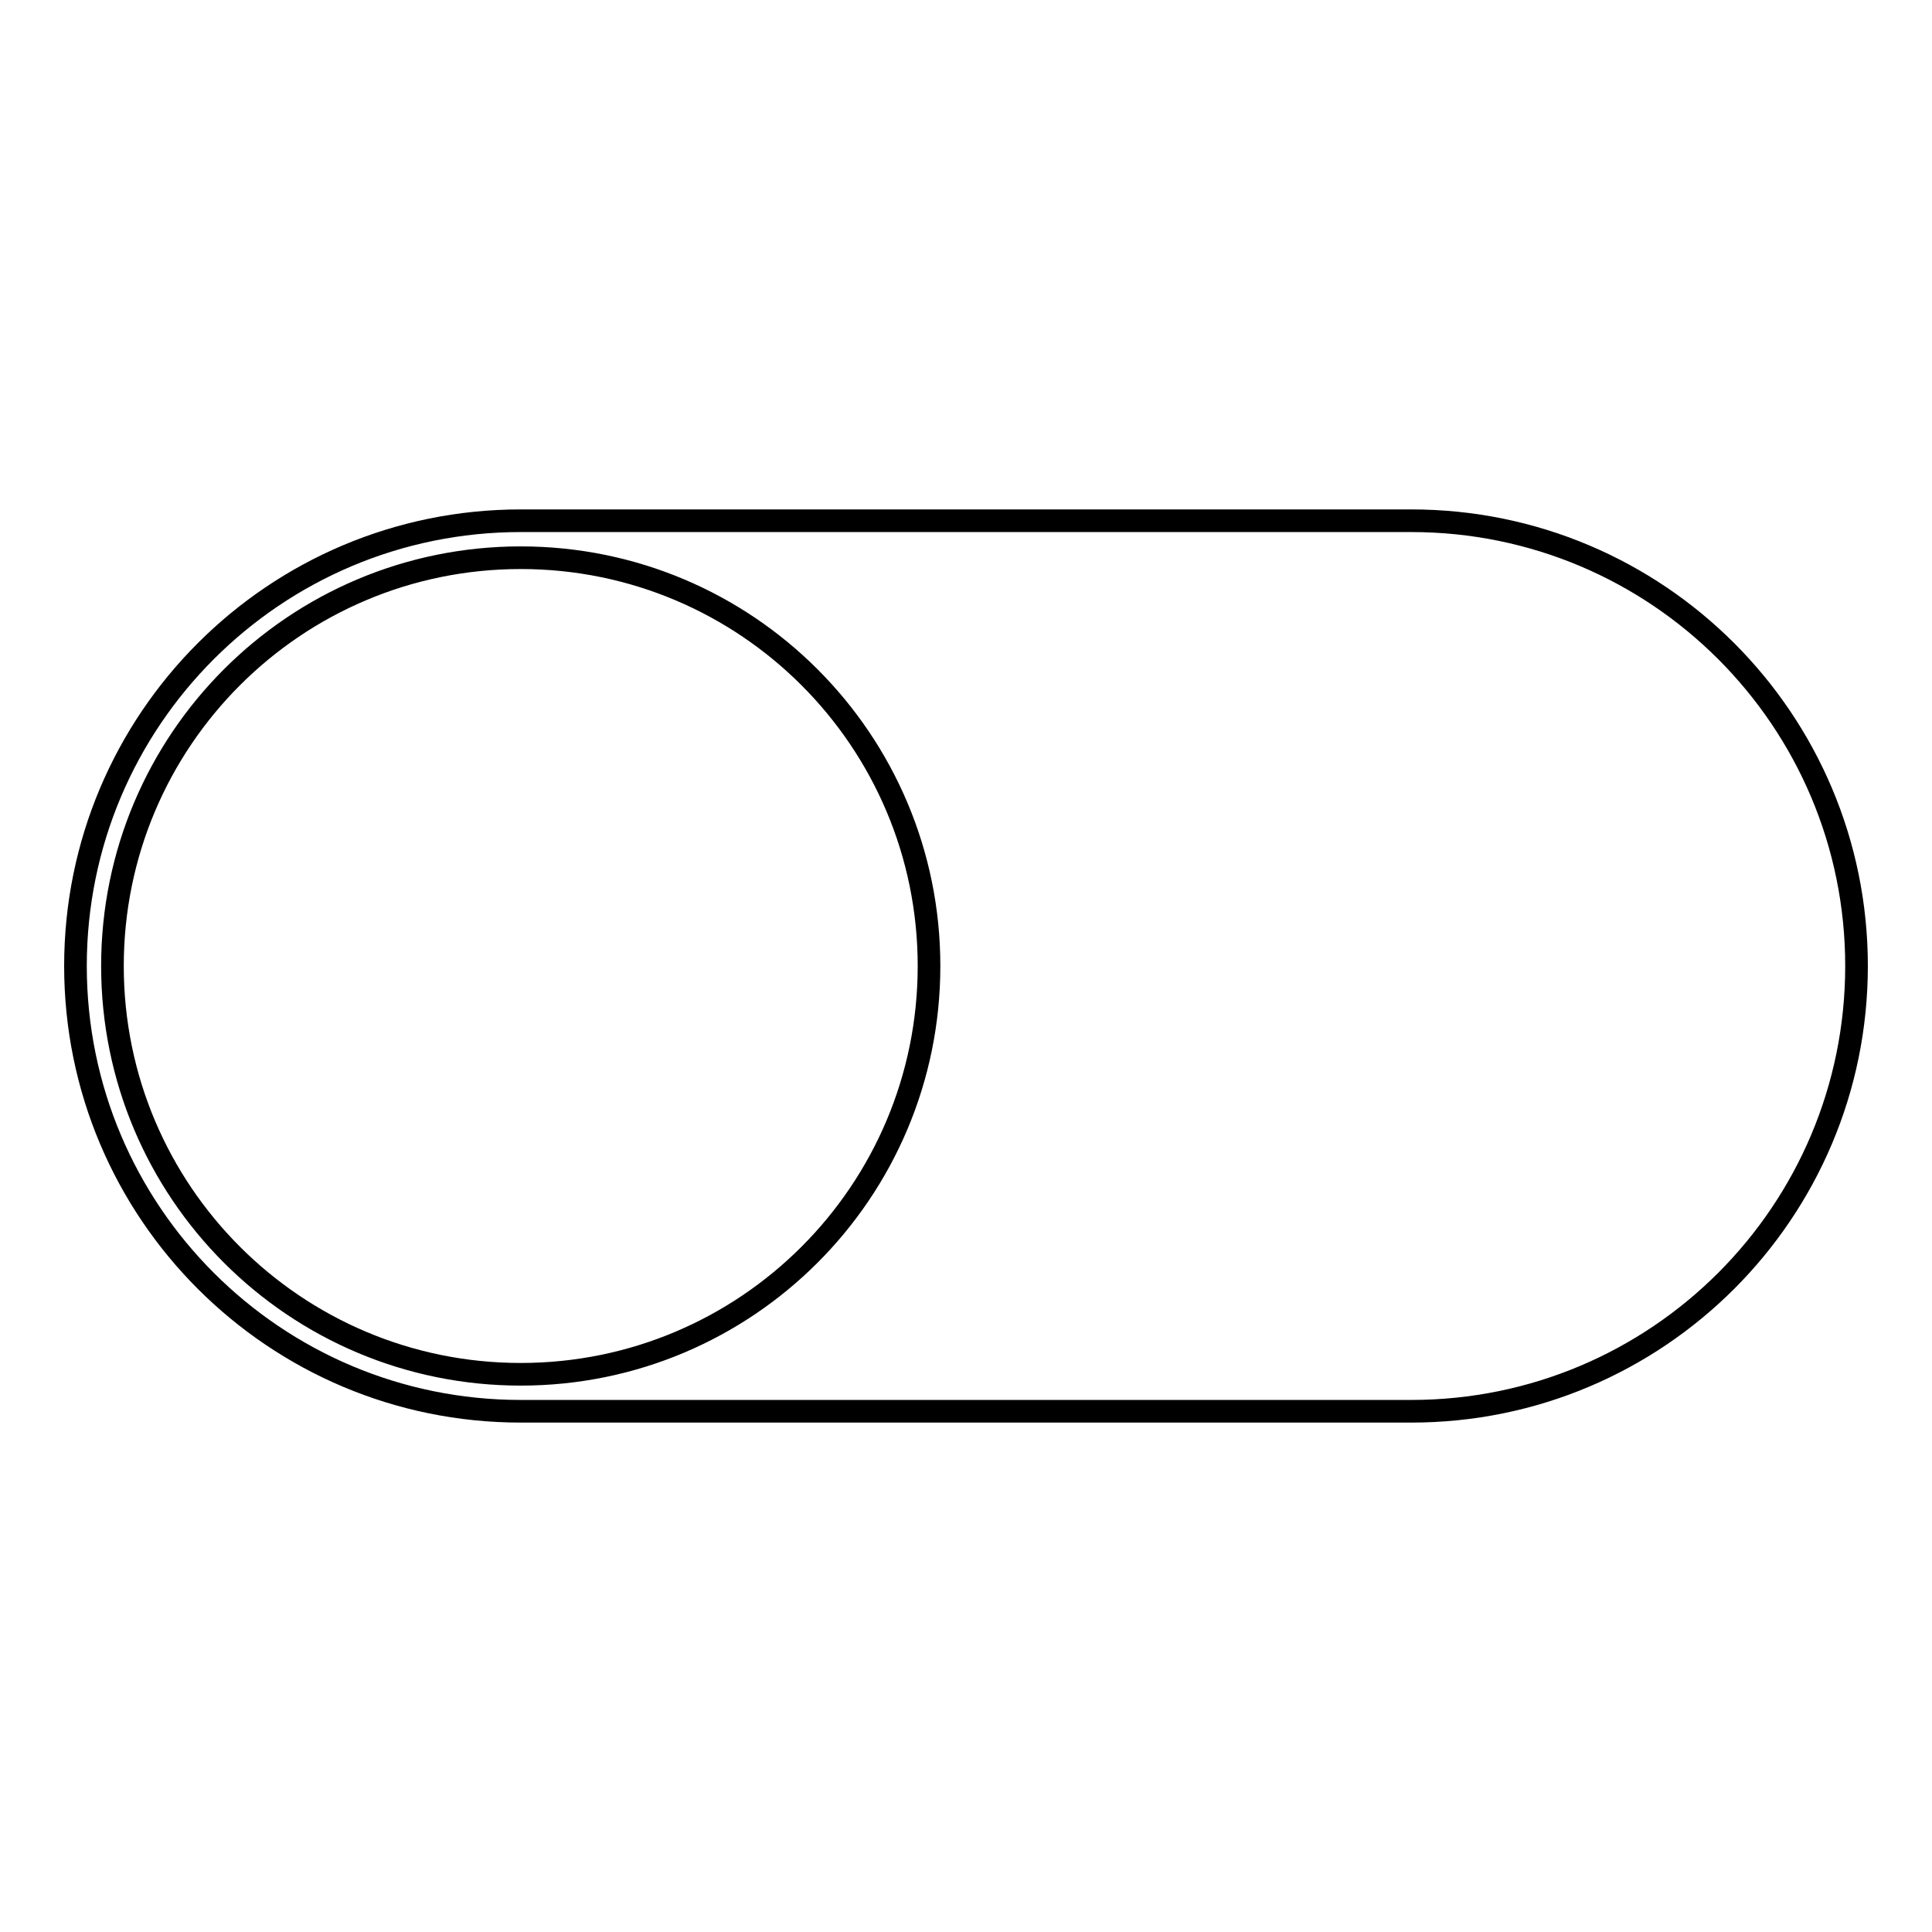 <?xml version="1.0" encoding="utf-8"?>
<!-- Svg Vector Icons : http://www.onlinewebfonts.com/icon -->
<!DOCTYPE svg PUBLIC "-//W3C//DTD SVG 1.1//EN" "http://www.w3.org/Graphics/SVG/1.1/DTD/svg11.dtd">
<svg version="1.1" xmlns="http://www.w3.org/2000/svg" xmlns:xlink="http://www.w3.org/1999/xlink" x="0px" y="0px" viewBox="0 0 256 256" enable-background="new 0 0 256 256" xml:space="preserve">
<g><g><path stroke-width="3" fill-opacity="0" stroke="#000000"  d="M69,69h118c32.6,0,59,26.4,59,59c0,32.6-26.4,59-59,59H69c-32.6,0-59-26.4-59-59C10,95.4,36.4,69,69,69z M69,182.1c29.9,0,54.1-24.2,54.1-54.1c0-29.9-24.2-54.1-54.1-54.1c-29.9,0-54.1,24.2-54.1,54.1S39.1,182.1,69,182.1z"/></g></g>
</svg>